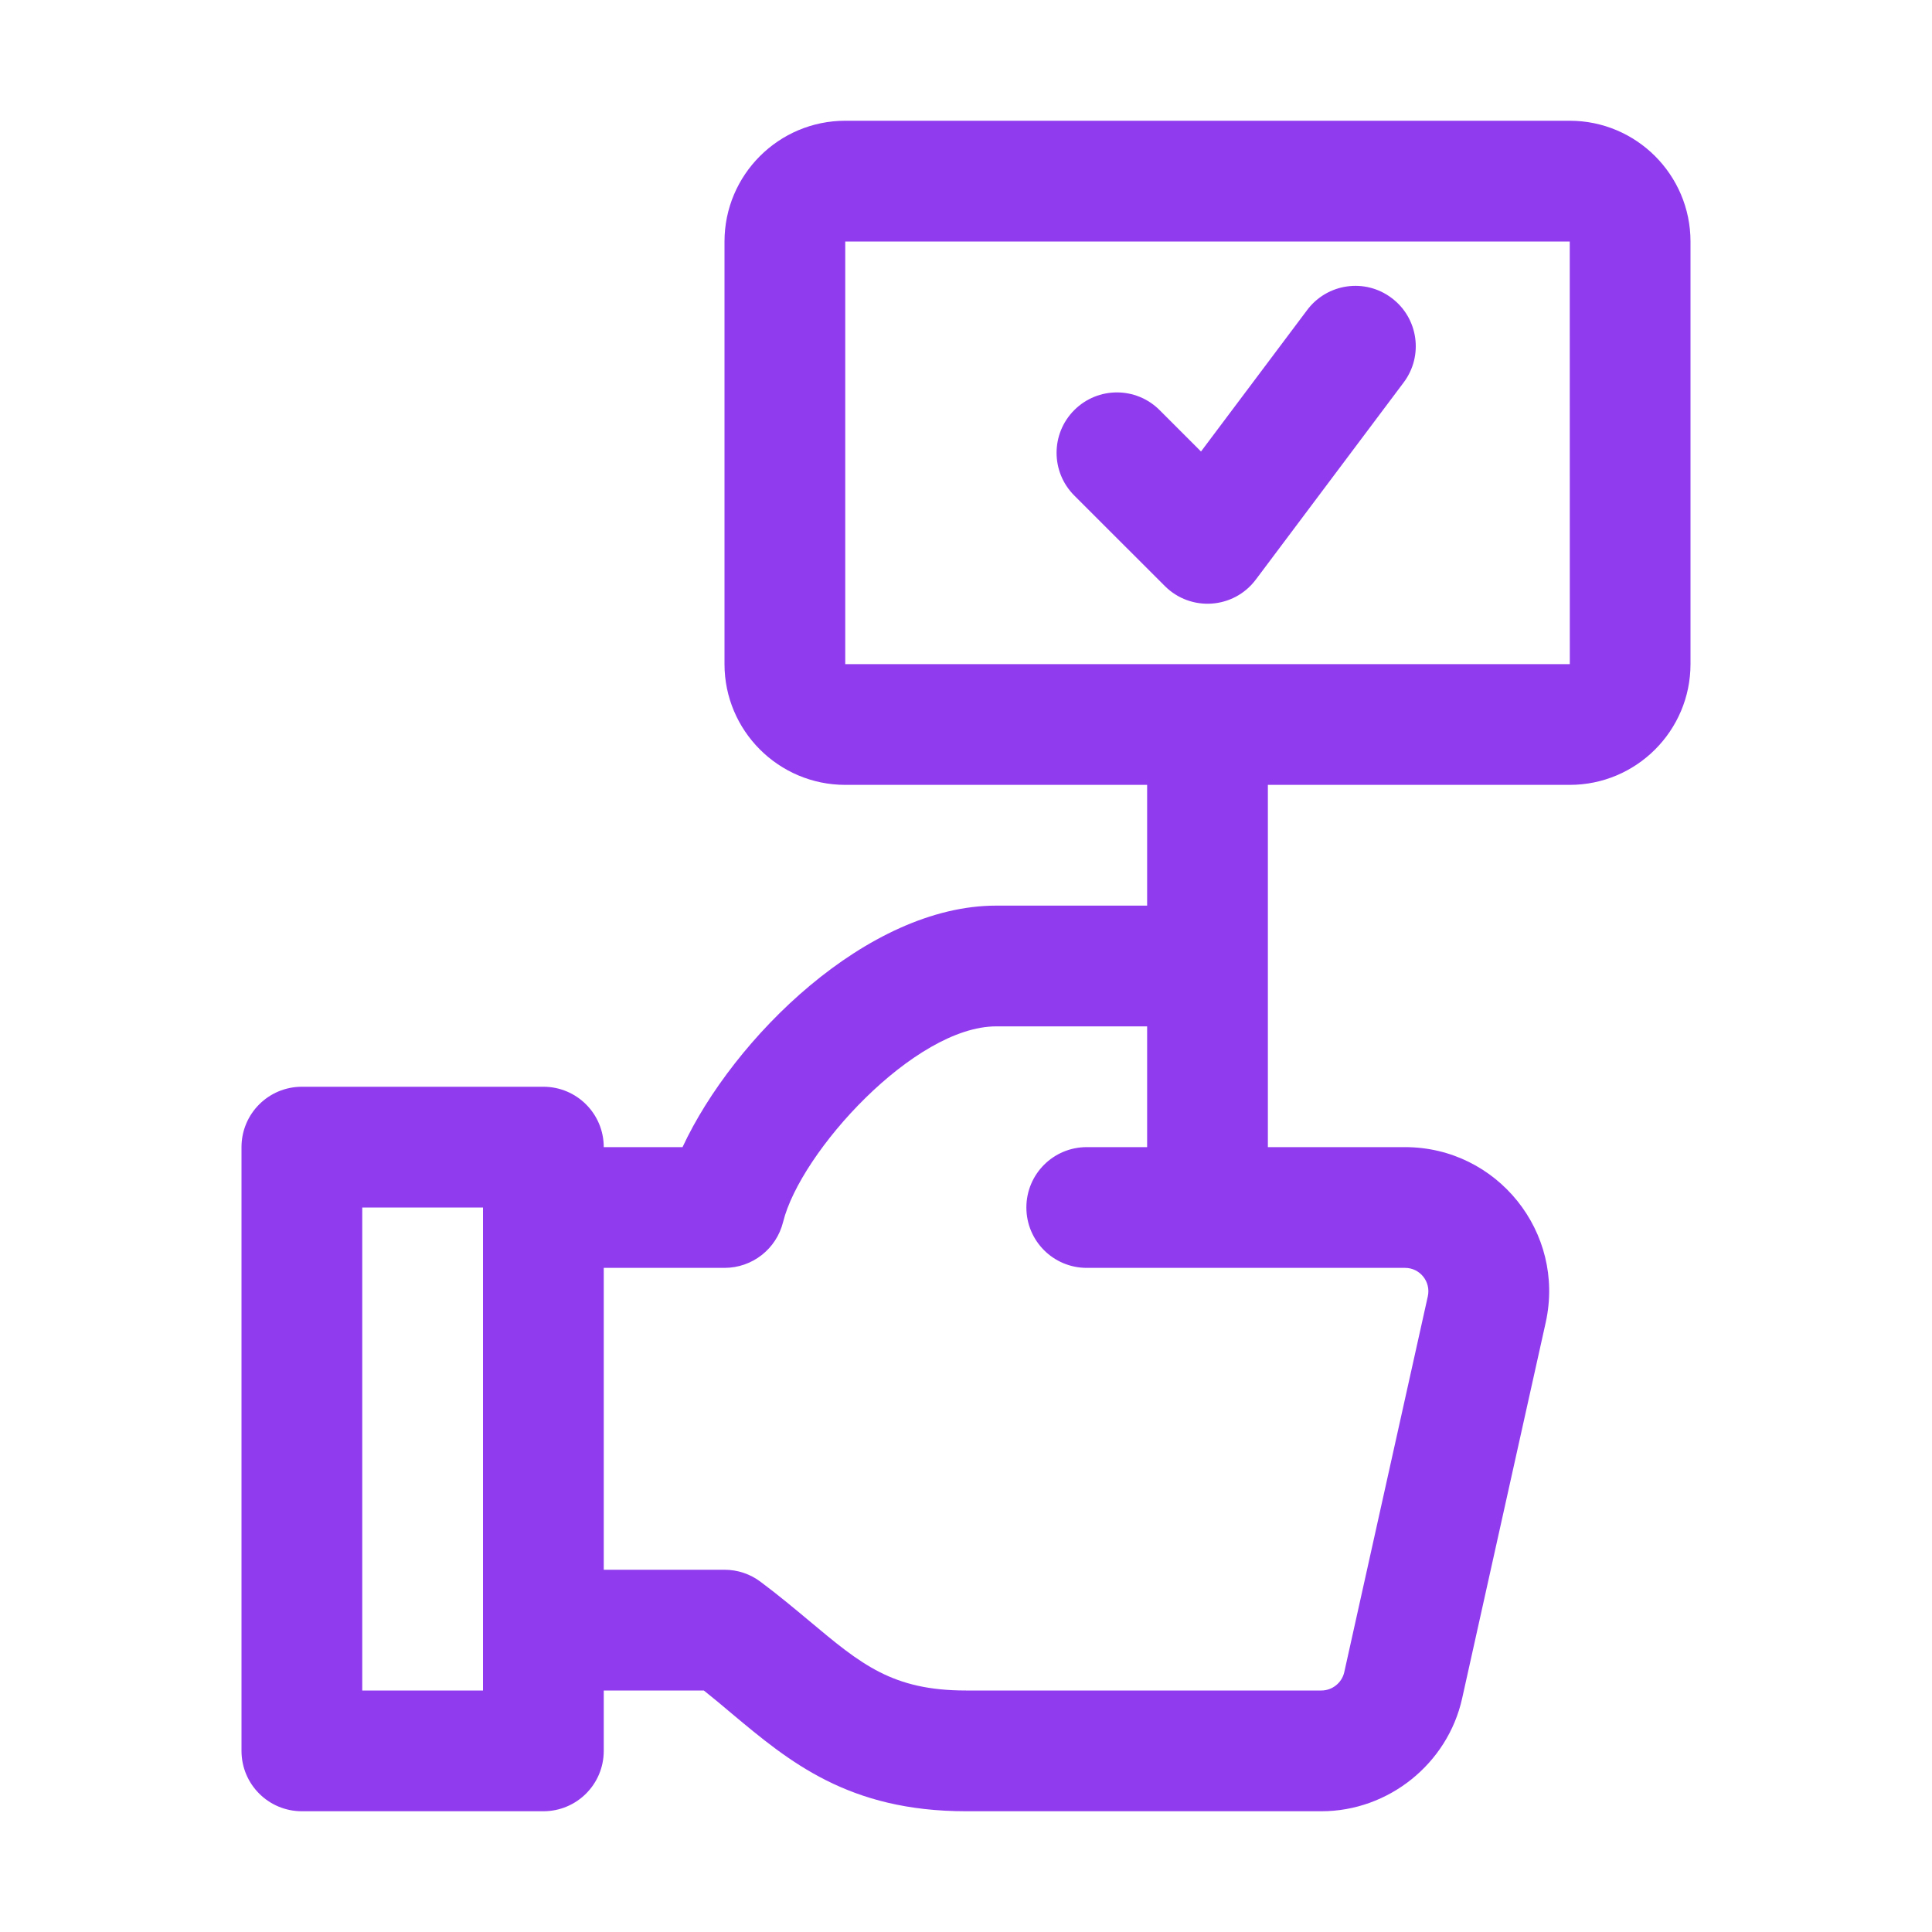 <svg width="36" height="36" viewBox="0 0 36 36" fill="none" xmlns="http://www.w3.org/2000/svg">
<path d="M29.25 2.25H15.75C14.509 2.25 13.5 3.259 13.5 4.5V12.375C13.5 13.616 14.509 14.625 15.75 14.625H21.375V16.875H18.562C16.158 16.875 13.663 19.346 12.718 21.375H11.25C11.25 20.753 10.747 20.25 10.125 20.25H5.625C5.003 20.25 4.5 20.753 4.5 21.375V32.625C4.5 33.247 5.003 33.75 5.625 33.75H10.125C10.747 33.75 11.25 33.247 11.25 32.625V31.5H13.115C13.299 31.646 13.471 31.791 13.638 31.932C14.706 32.825 15.811 33.75 18 33.75H24.623C25.872 33.75 26.975 32.865 27.245 31.646L28.802 24.643C29.174 22.963 27.897 21.375 26.18 21.375H23.625V14.625H29.25C30.491 14.625 31.5 13.616 31.5 12.375V4.5C31.5 3.259 30.491 2.25 29.25 2.25ZM9 31.5H6.75V22.5H9V31.5ZM26.18 23.625C26.459 23.625 26.666 23.883 26.605 24.156L25.048 31.16C25.004 31.356 24.825 31.5 24.623 31.5H18C16.628 31.5 16.047 31.013 15.083 30.206C14.8 29.97 14.505 29.723 14.174 29.476C13.98 29.329 13.744 29.25 13.5 29.25H11.25V23.625H13.5C14.018 23.625 14.467 23.273 14.592 22.77C14.915 21.464 17.04 19.125 18.562 19.125H21.375V21.375H20.25C19.628 21.375 19.125 21.878 19.125 22.5C19.125 23.122 19.628 23.625 20.25 23.625H26.18ZM15.75 12.375V4.5H29.25L29.251 12.375H15.75Z" fill="#913BEF"/>
<path d="M25.93 5.552C26.428 5.924 26.529 6.63 26.155 7.127L23.4 10.8C22.988 11.349 22.188 11.403 21.705 10.92L20.017 9.233C19.578 8.793 19.578 8.082 20.017 7.642C20.457 7.202 21.168 7.202 21.608 7.642L22.379 8.413L24.357 5.777C24.729 5.28 25.434 5.178 25.93 5.552Z" fill="#913BEF"/>
</svg>
